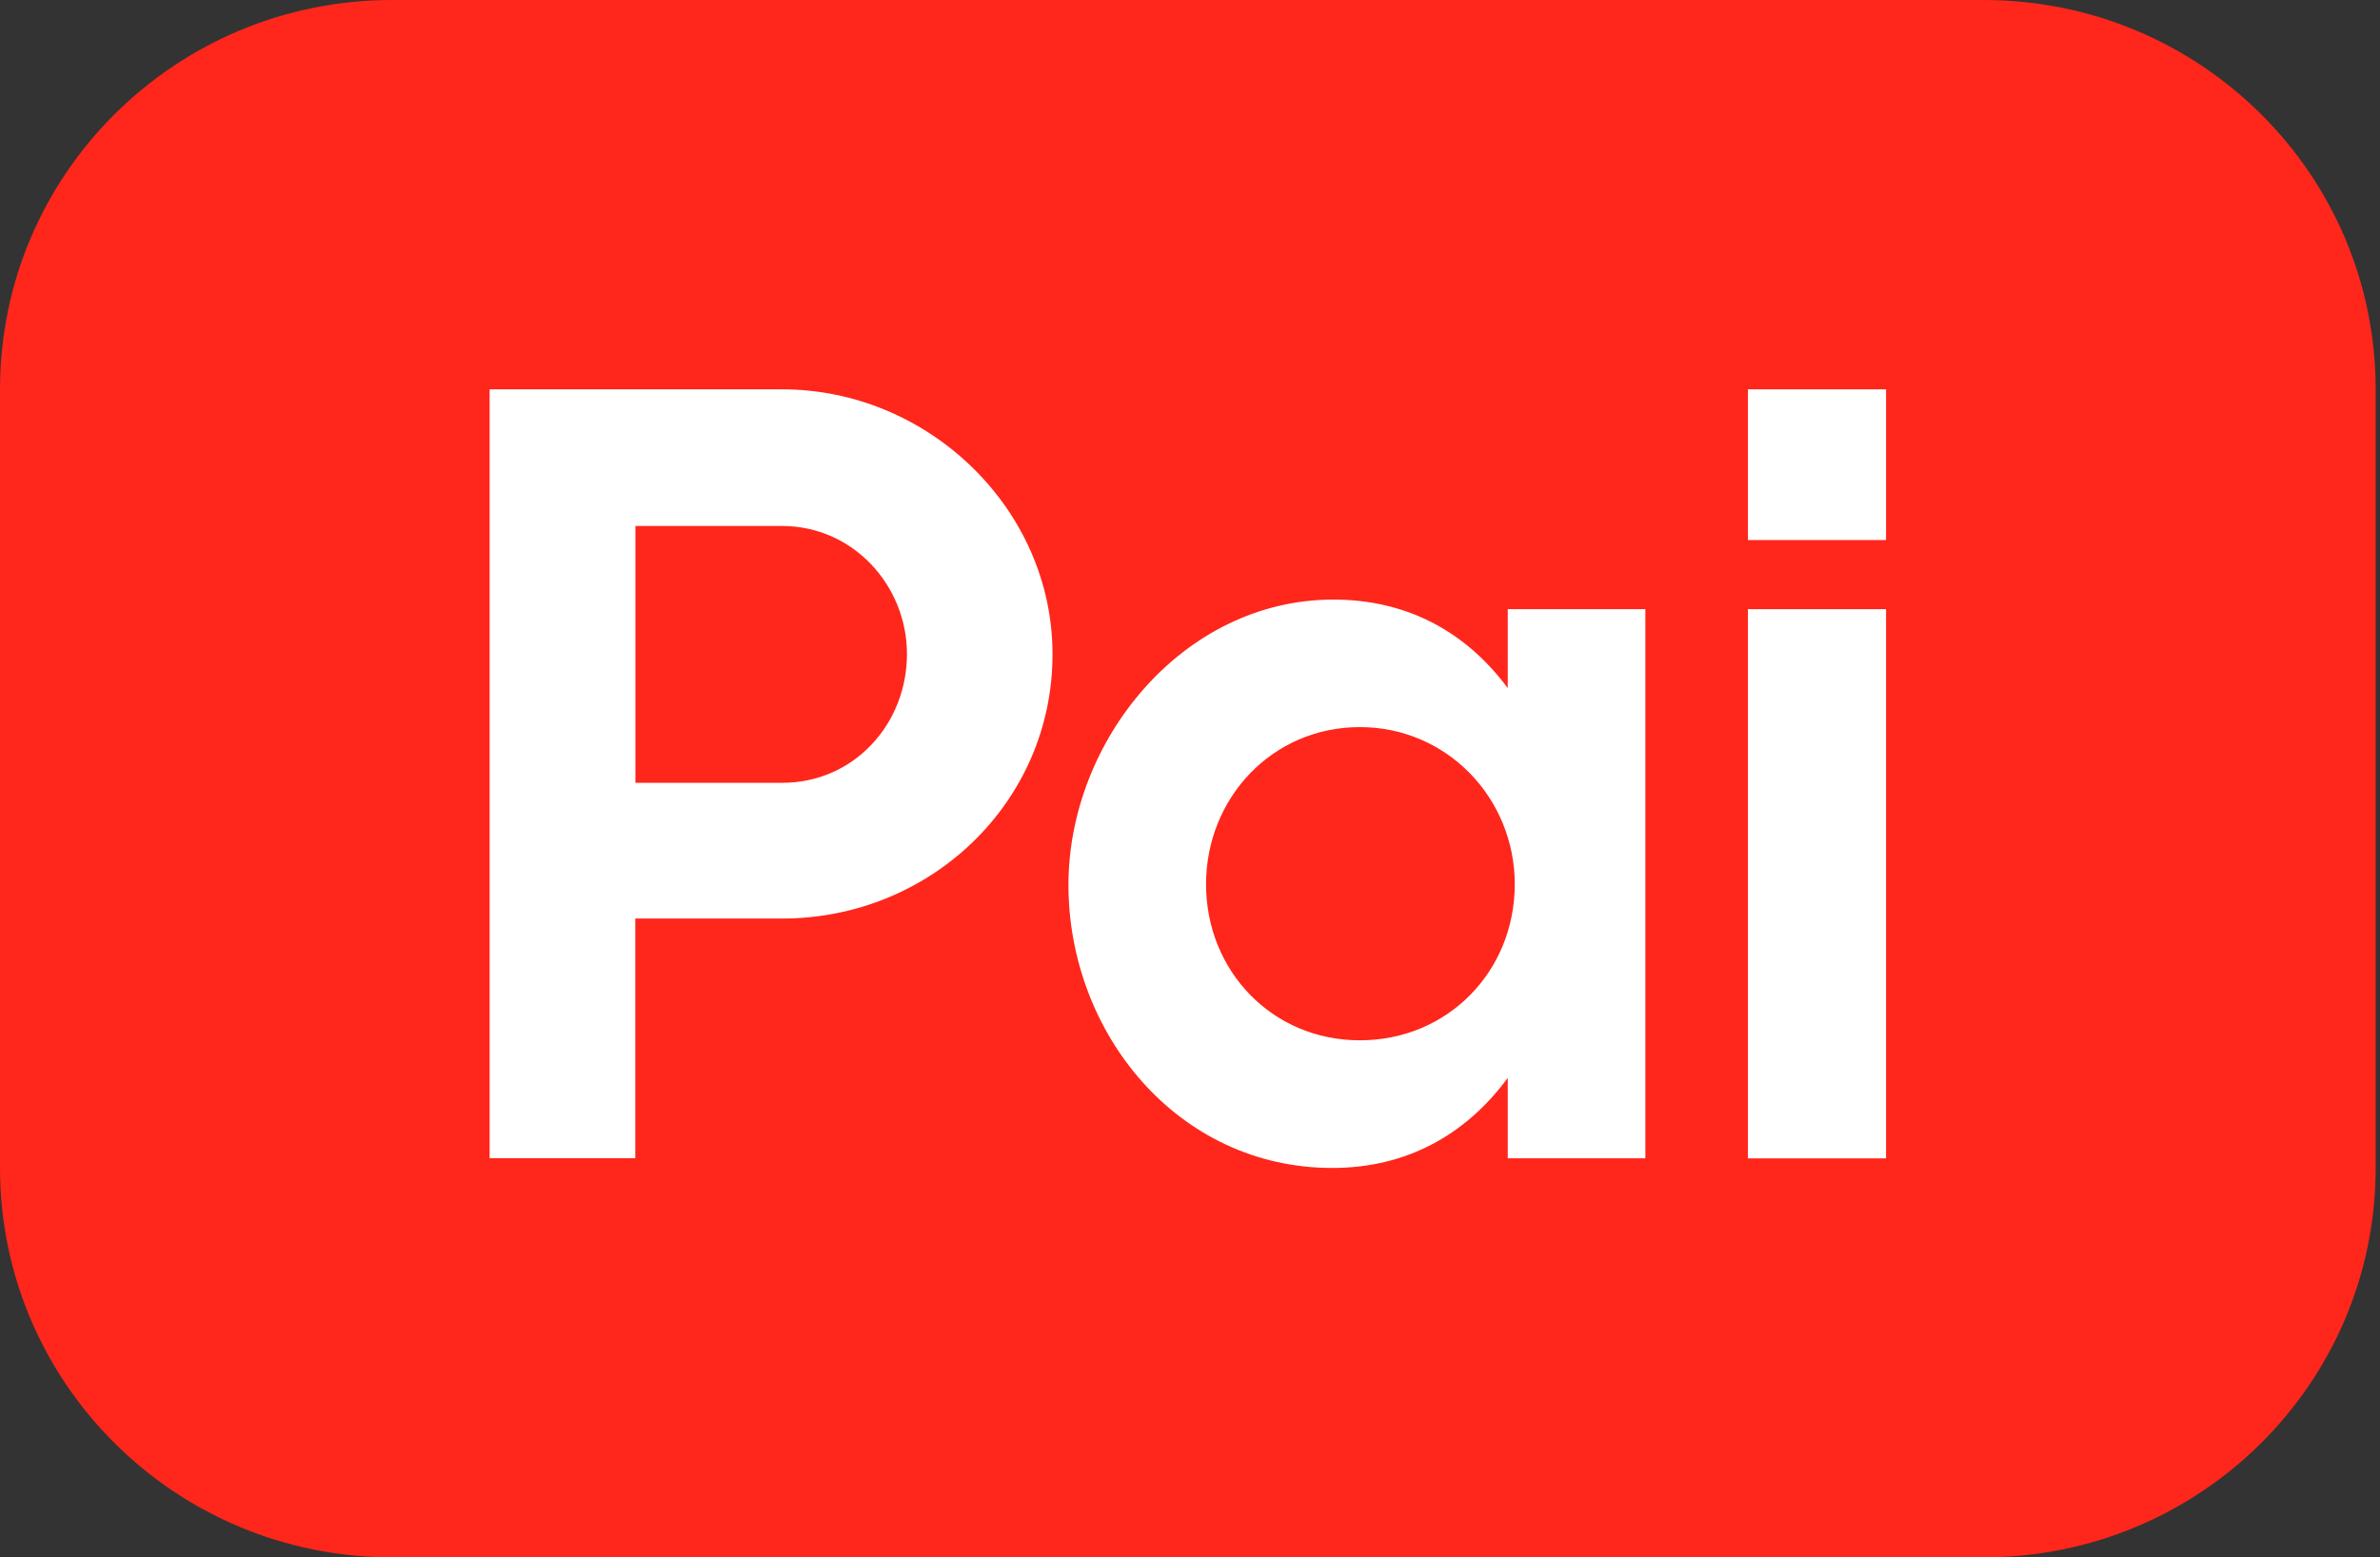 <svg width="55" height="36" viewBox="0 0 55 36" fill="none" xmlns="http://www.w3.org/2000/svg">
<rect x="0" y="0" width="55" height="36" fill="#333333" stroke="none"/>
<path d="M0 9C0 4.029 4.054 0 9.056 0H45.844C50.846 0 54.9 4.029 54.9 9V27C54.9 31.971 50.846 36 45.844 36H9.056C4.054 36 0 31.971 0 27V9Z" fill="#FF261B"/>
<path fill-rule="evenodd" clip-rule="evenodd" d="M14.681 26.774H11.315V9H18.075C21.443 9 24.323 11.752 24.323 15.123C24.323 18.556 21.492 21.233 18.075 21.233H14.681V26.774ZM14.684 18.096H18.076C19.736 18.096 20.959 16.733 20.959 15.12C20.959 13.534 19.712 12.159 18.076 12.159H14.684V18.096Z" fill="white"/>
<path fill-rule="evenodd" clip-rule="evenodd" d="M30.79 26.999C27.211 26.999 24.691 23.875 24.691 20.454C24.691 17.133 27.323 13.86 30.814 13.86C32.486 13.86 33.858 14.579 34.843 15.906V14.082H38.023V26.776H34.843V24.917C33.858 26.256 32.474 26.999 30.79 26.999ZM31.426 24.048C33.459 24.048 35.005 22.449 35.005 20.44C35.005 18.457 33.445 16.808 31.426 16.808C29.392 16.808 27.871 18.457 27.871 20.44C27.871 22.437 29.394 24.048 31.426 24.048Z" fill="white"/>
<path d="M43.585 9H40.392V12.484H43.585V9Z" fill="white"/>
<path d="M43.585 14.082H40.392V26.777H43.585V14.082Z" fill="white"/>
</svg>
